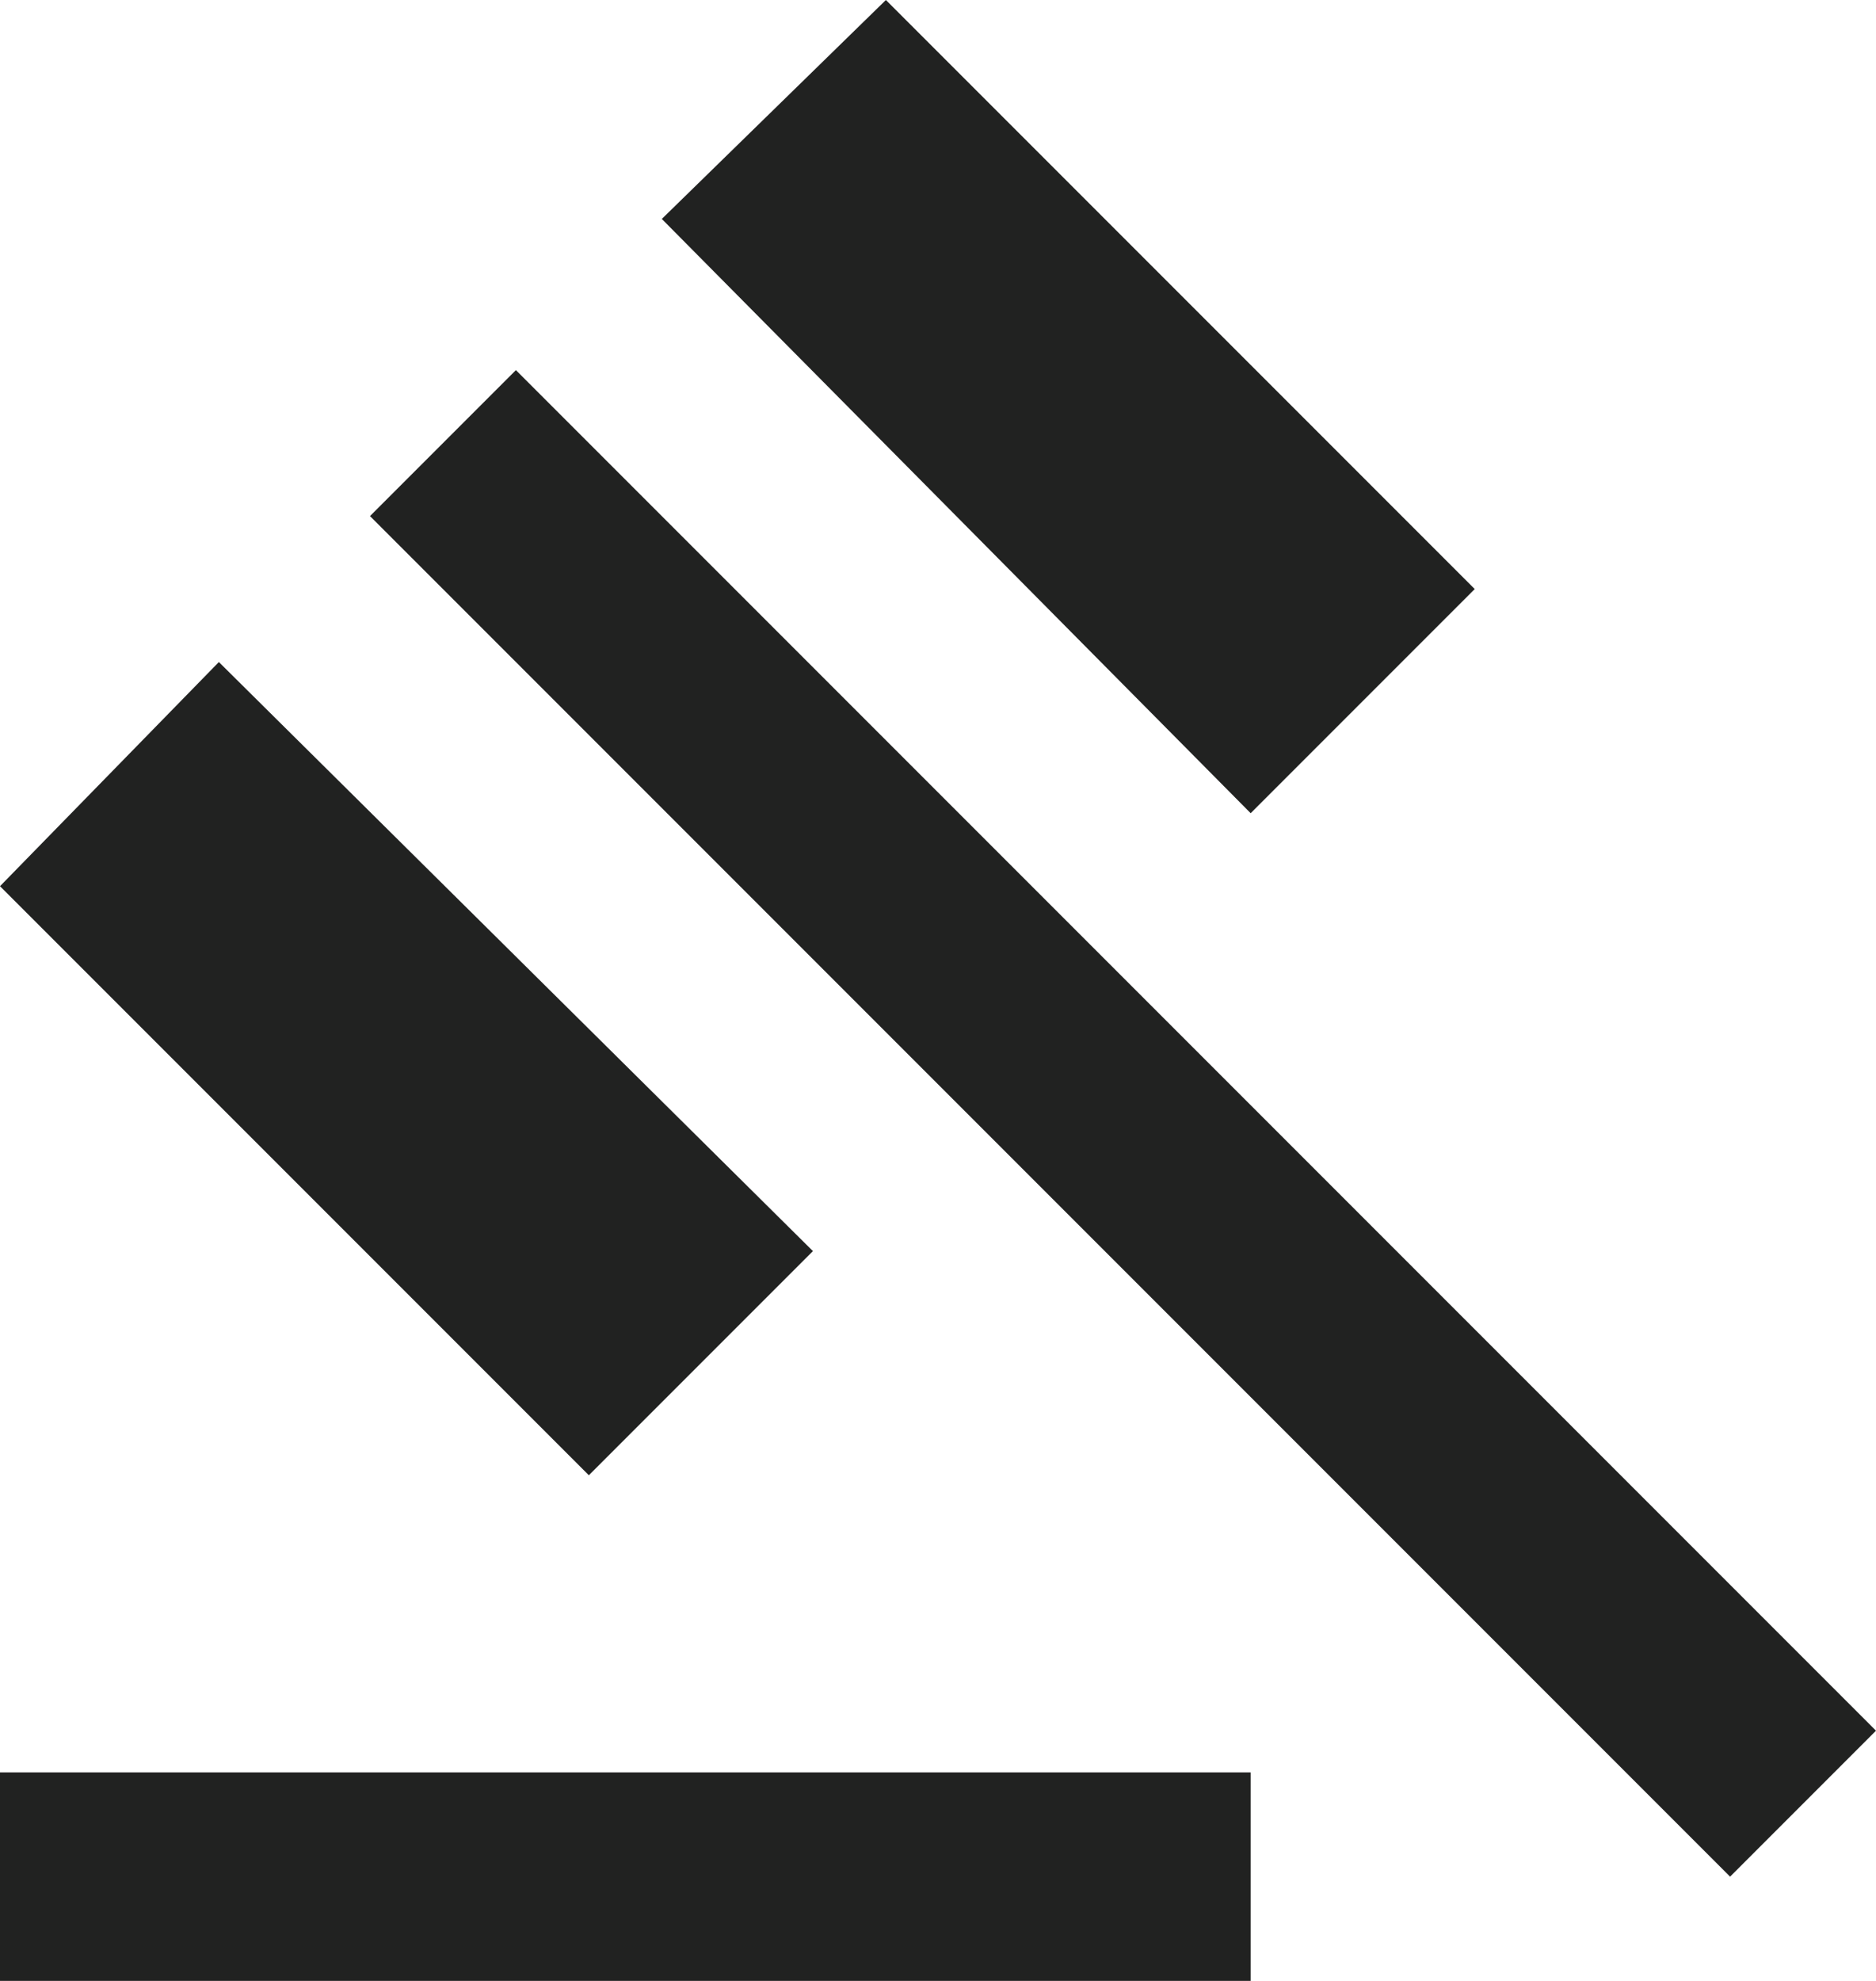 <?xml version="1.0" encoding="utf-8"?>
<svg xmlns="http://www.w3.org/2000/svg" fill="none" height="100%" overflow="visible" preserveAspectRatio="none" style="display: block;" viewBox="0 0 18 19" width="100%">
<path d="M0 19V17H12V19H0ZM5.65 14.15L0 8.5L2.1 6.35L7.8 12L5.65 14.15ZM12 7.8L6.35 2.1L8.5 0L14.15 5.65L12 7.8ZM16.6 18L3.55 4.95L4.95 3.55L18 16.6L16.6 18Z" fill="#212221" id="gavel"/>
</svg>